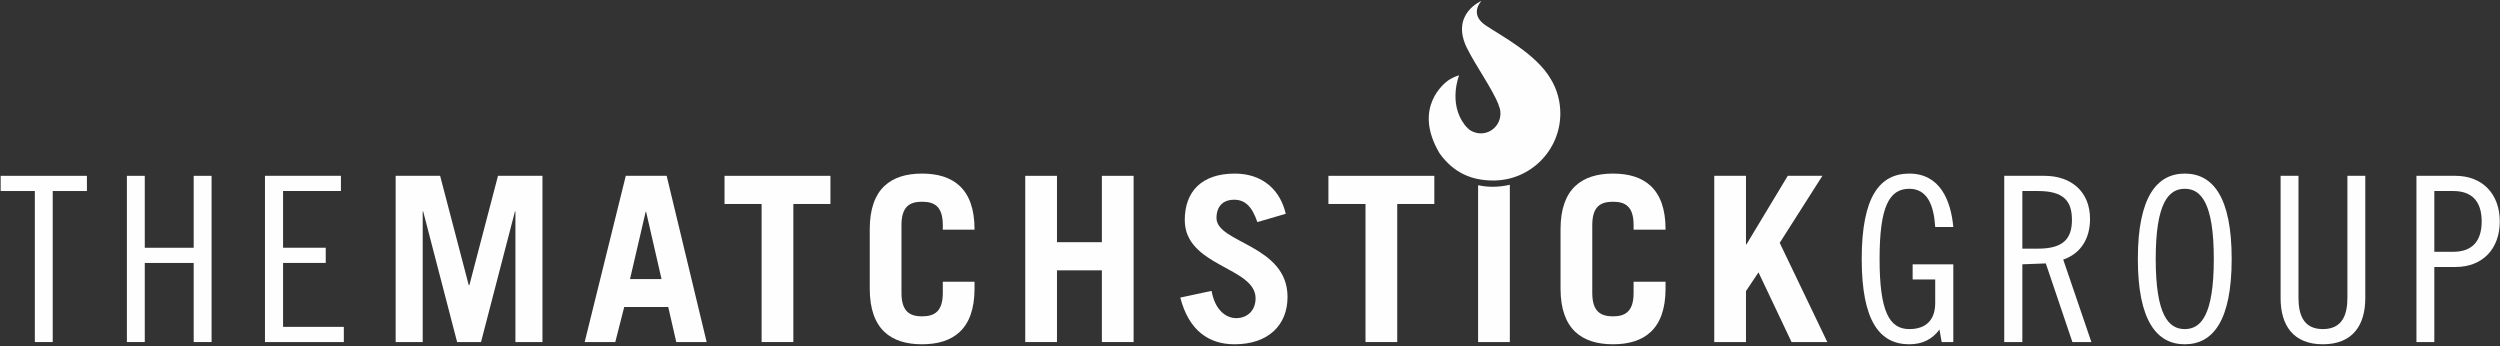 <svg xmlns="http://www.w3.org/2000/svg" viewBox="0 0 1119 155" width="1119" height="155"><rect x="0" y="0" width="1119" height="155" fill="#333333" stroke="none"/><style>.a{fill:#fefefe}</style><path class="a" d="m38.9 78.7v6.8h-15.3v67.6h-8v-67.6h-15.3v-6.8z"></path><path class="a" d="m64.8 78.7v32.2h21.9v-32.2h8v74.4h-8v-35.4h-21.9v35.4h-8v-74.4z"></path><path class="a" d="m152.6 78.7v6.8h-25.9v25.4h19.1v6.8h-19.1v28.6h27.2v6.8h-35.3v-74.4z"></path><path class="a" d="m177.1 153.1v-74.4h19.9l12.8 48.9h0.3l12.8-48.9h19.9v74.4h-12.1v-58.5h-0.2l-15.2 58.5h-10.7l-15.2-58.5h-0.2v58.5z"></path><path fill-rule="evenodd" class="a" d="m261.7 153.1l18.4-74.4h18.3l17.9 74.4h-13.6l-3.6-15.7h-19.7l-4 15.7zm20.3-28.2h14.1l-6.9-30.1h-0.2z"></path><path class="a" d="m371.7 78.7v12.6h-16.6v61.8h-14.2v-61.8h-16.6v-12.6z"></path><path class="a" d="m403.5 131.1c0 8.2 3.6 10.5 9.2 10.5 5.7 0 9.3-2.3 9.3-10.5v-5h14.2v3.1c0 18.3-9.7 24.9-23.5 24.9-13.8 0-23.4-6.6-23.4-24.9v-26.6c0-18.3 9.6-24.9 23.4-24.9 13.8 0 23.5 6.6 23.5 24.9v0.2h-14.2v-2c0-8.3-3.6-10.5-9.3-10.5-5.6 0-9.2 2.2-9.2 10.5z"></path><path class="a" d="m458.9 153.1v-74.4h14.2v29.7h20.1v-29.7h14.2v74.4h-14.2v-32.1h-20.1v32.1z"></path><path class="a" d="m562.8 99.4c-2.4-7-5.5-10-10.4-10-5.1 0-7.9 3.1-7.9 8.2 0 11.2 31.8 12 31.8 35.3 0 12.8-8.8 21.2-23.7 21.2-11.6 0-20.5-6.2-24.3-20.9l14-3c1.6 9 6.8 12.2 11 12.2 4.9 0 8.7-3.3 8.7-8.9 0-14-31.7-14.2-31.7-35 0-12.8 7.6-20.8 22.4-20.8 12.6 0 20.4 7.5 22.8 18z"></path><path class="a" d="m642 78.7v12.6h-16.6v61.8h-14.2v-61.8h-16.6v-12.6z"></path><path class="a" d="m712.7 131.1c0 8.2 3.6 10.5 9.3 10.5 5.6 0 9.2-2.3 9.2-10.5v-5h14.3v3.1c0 18.3-9.7 24.9-23.5 24.9-13.8 0-23.5-6.6-23.5-24.9v-26.6c0-18.3 9.7-24.9 23.5-24.9 13.8 0 23.5 6.6 23.5 24.9v0.2h-14.3v-2c0-8.3-3.6-10.5-9.2-10.5-5.7 0-9.3 2.2-9.3 10.5z"></path><path class="a" d="m767.3 153.1v-74.4h14.2v30.7h0.2l18.5-30.7h15.5l-19.1 30 21.3 44.4h-16l-14.8-31.2-5.6 8.4v22.8z"></path><path class="a" d="m866.2 101.6c-0.6-9.7-3.5-17.1-11.6-17.1-9 0-13.3 8-13.3 31.4 0 23.4 4.3 31.4 13.3 31.4 7.5 0 11.6-4.1 11.6-11.7v-10.5h-10.1v-6.8h18.2v34.8h-5.2l-1-5.6c-3.1 4.2-7.4 6.6-13.5 6.6-13.1 0-21.3-10.1-21.3-38.2 0-28.1 8.2-38.2 21.3-38.2 13.7 0 18.6 11.9 19.7 23.9z"></path><path fill-rule="evenodd" class="a" d="m897.1 78.7h18c11.9 0 20.4 7 20.4 19.3 0 8.3-3.7 15.3-12 18.2l12.6 36.9h-8.5l-11.9-35.2-10.5 0.4v34.8h-8.1zm8.1 32.6h7c11.5 0 15.2-4.6 15.2-12.9 0-8.4-3.7-12.9-15.2-12.9h-7z"></path><path fill-rule="evenodd" class="a" d="m977.9 154.1c-12.5 0-21-10.5-21-38.2 0-27.7 8.5-38.2 21-38.2 12.6 0 21 10.5 21 38.2 0 27.7-8.4 38.2-21 38.2zm0-69.6c-7.2 0-13 6.2-13 31.4 0 25.3 5.8 31.4 13 31.4 7.2 0 13-6.1 13-31.4 0-25.2-5.8-31.4-13-31.4z"></path><path class="a" d="m1028.8 78.7v54.6c0 7.5 2.2 14 10.9 14 8.8 0 11-6.5 11-14v-54.6h8v54.8c0 12-5.6 20.6-19 20.6-13.3 0-18.9-8.6-18.9-20.6v-54.8z"></path><path fill-rule="evenodd" class="a" d="m1081.6 78.7h17.5c12 0 19.8 8.1 19.8 20.4 0 12.4-7.8 20.4-19.8 20.4h-9.5v33.6h-8zm8 34h8.5c8 0 12.7-4.3 12.7-13.6 0-9.3-4.7-13.6-12.7-13.6h-8.5z"></path><path class="a" d="m668.1 83.6q-3.3 0-6.5-0.7v70.2h14.2v-70.4q-3.9 0.9-7.7 0.9z"></path><path class="a" d="m694.2 35.5c-6.5-11.4-22.7-19.7-29.3-24.2-7.5-5.1-1.8-10.9-1.8-10.9 0 0-14 5.8-6.5 21.1 4.1 8.2 11.1 17.8 14.2 25.4l-0.1 0.1c0.6 1.1 0.9 2.4 0.9 3.8 0 4.9-3.9 8.9-8.8 8.9-1.7 0-3.2-0.5-4.6-1.3q-0.5-0.3-1.1-0.9-0.8-0.7-1.5-1.6c-7.5-9.8-2.5-22.2-2.5-22.2-1.7 0.5-3.4 1.3-4.9 2.3-1.5 1.1-16.1 12.1-3.8 32.7 6.2 8.6 14.2 12.1 24 12.1 16.6 0 30-13.5 30-30 0-5.6-1.5-10.8-4.2-15.3z"></path></svg>